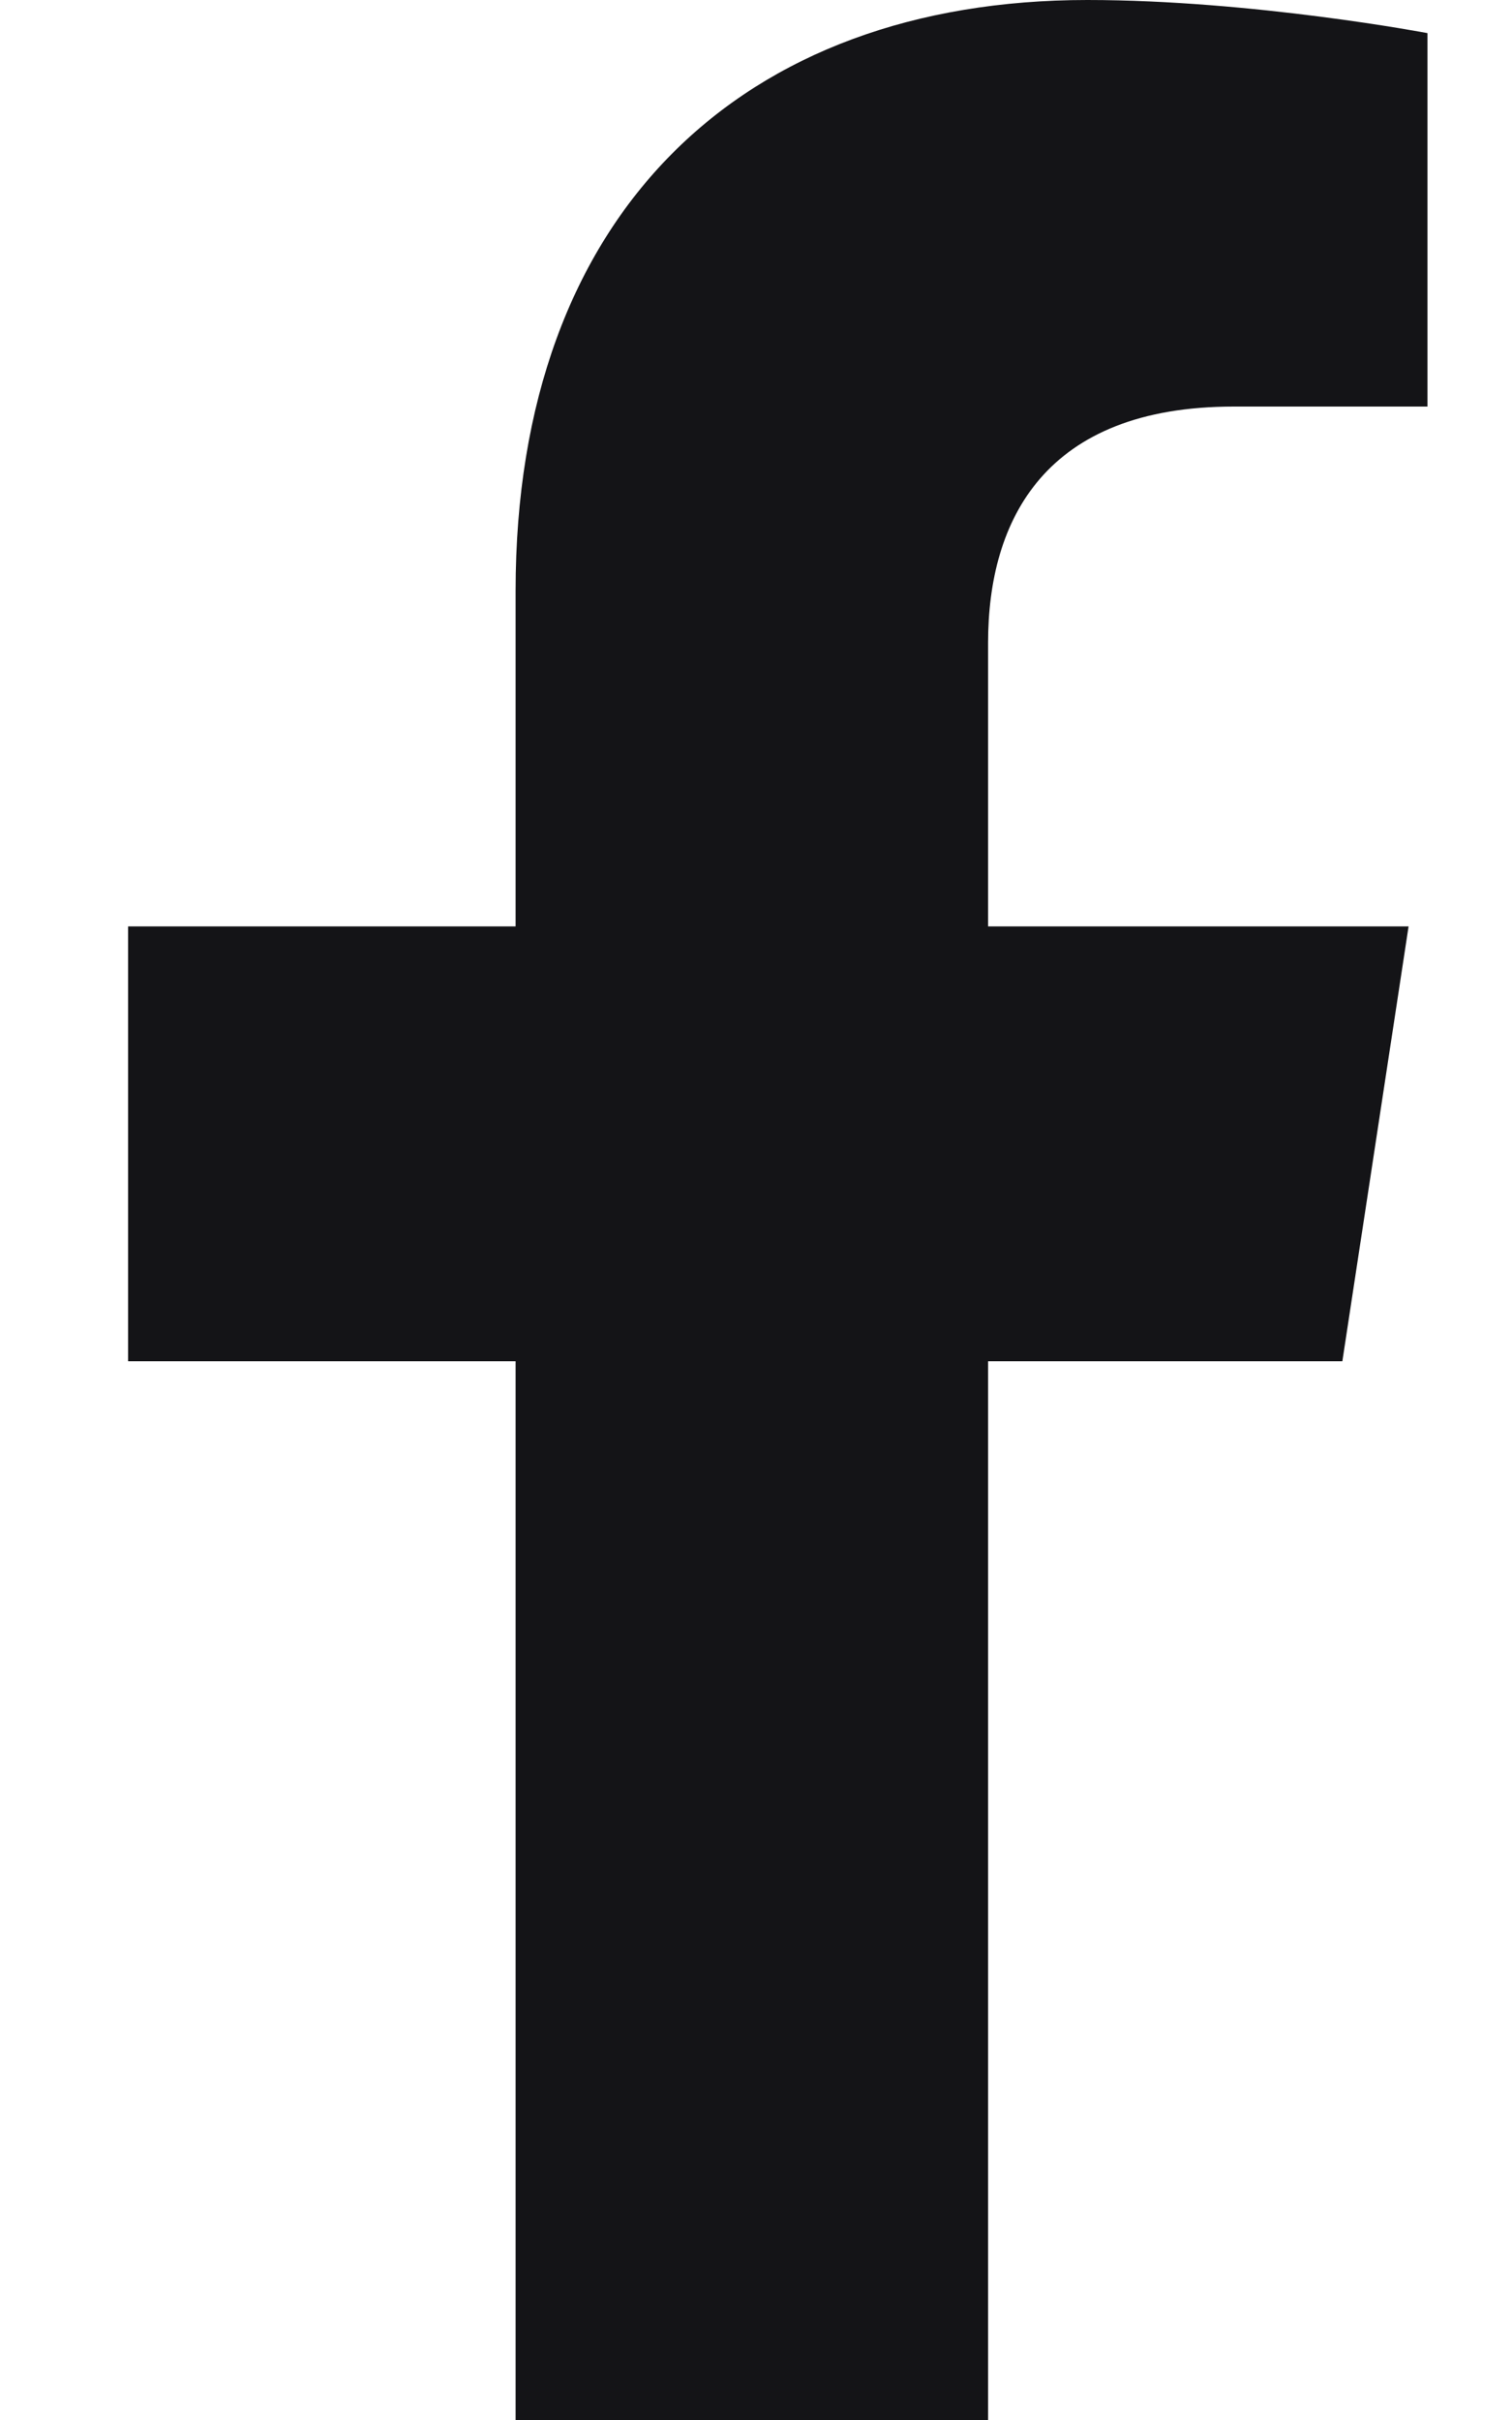 <svg width="10" height="16" viewBox="0 0 10 16" fill="none" xmlns="http://www.w3.org/2000/svg">
<path d="M8.878 9H6.535V16H3.41V9H0.847V6.125H3.41V3.906C3.41 1.406 4.91 0 7.191 0C8.285 0 9.441 0.219 9.441 0.219V2.688H8.16C6.91 2.688 6.535 3.438 6.535 4.25V6.125H9.316L8.878 9Z" fill="#141417"/>
</svg>
